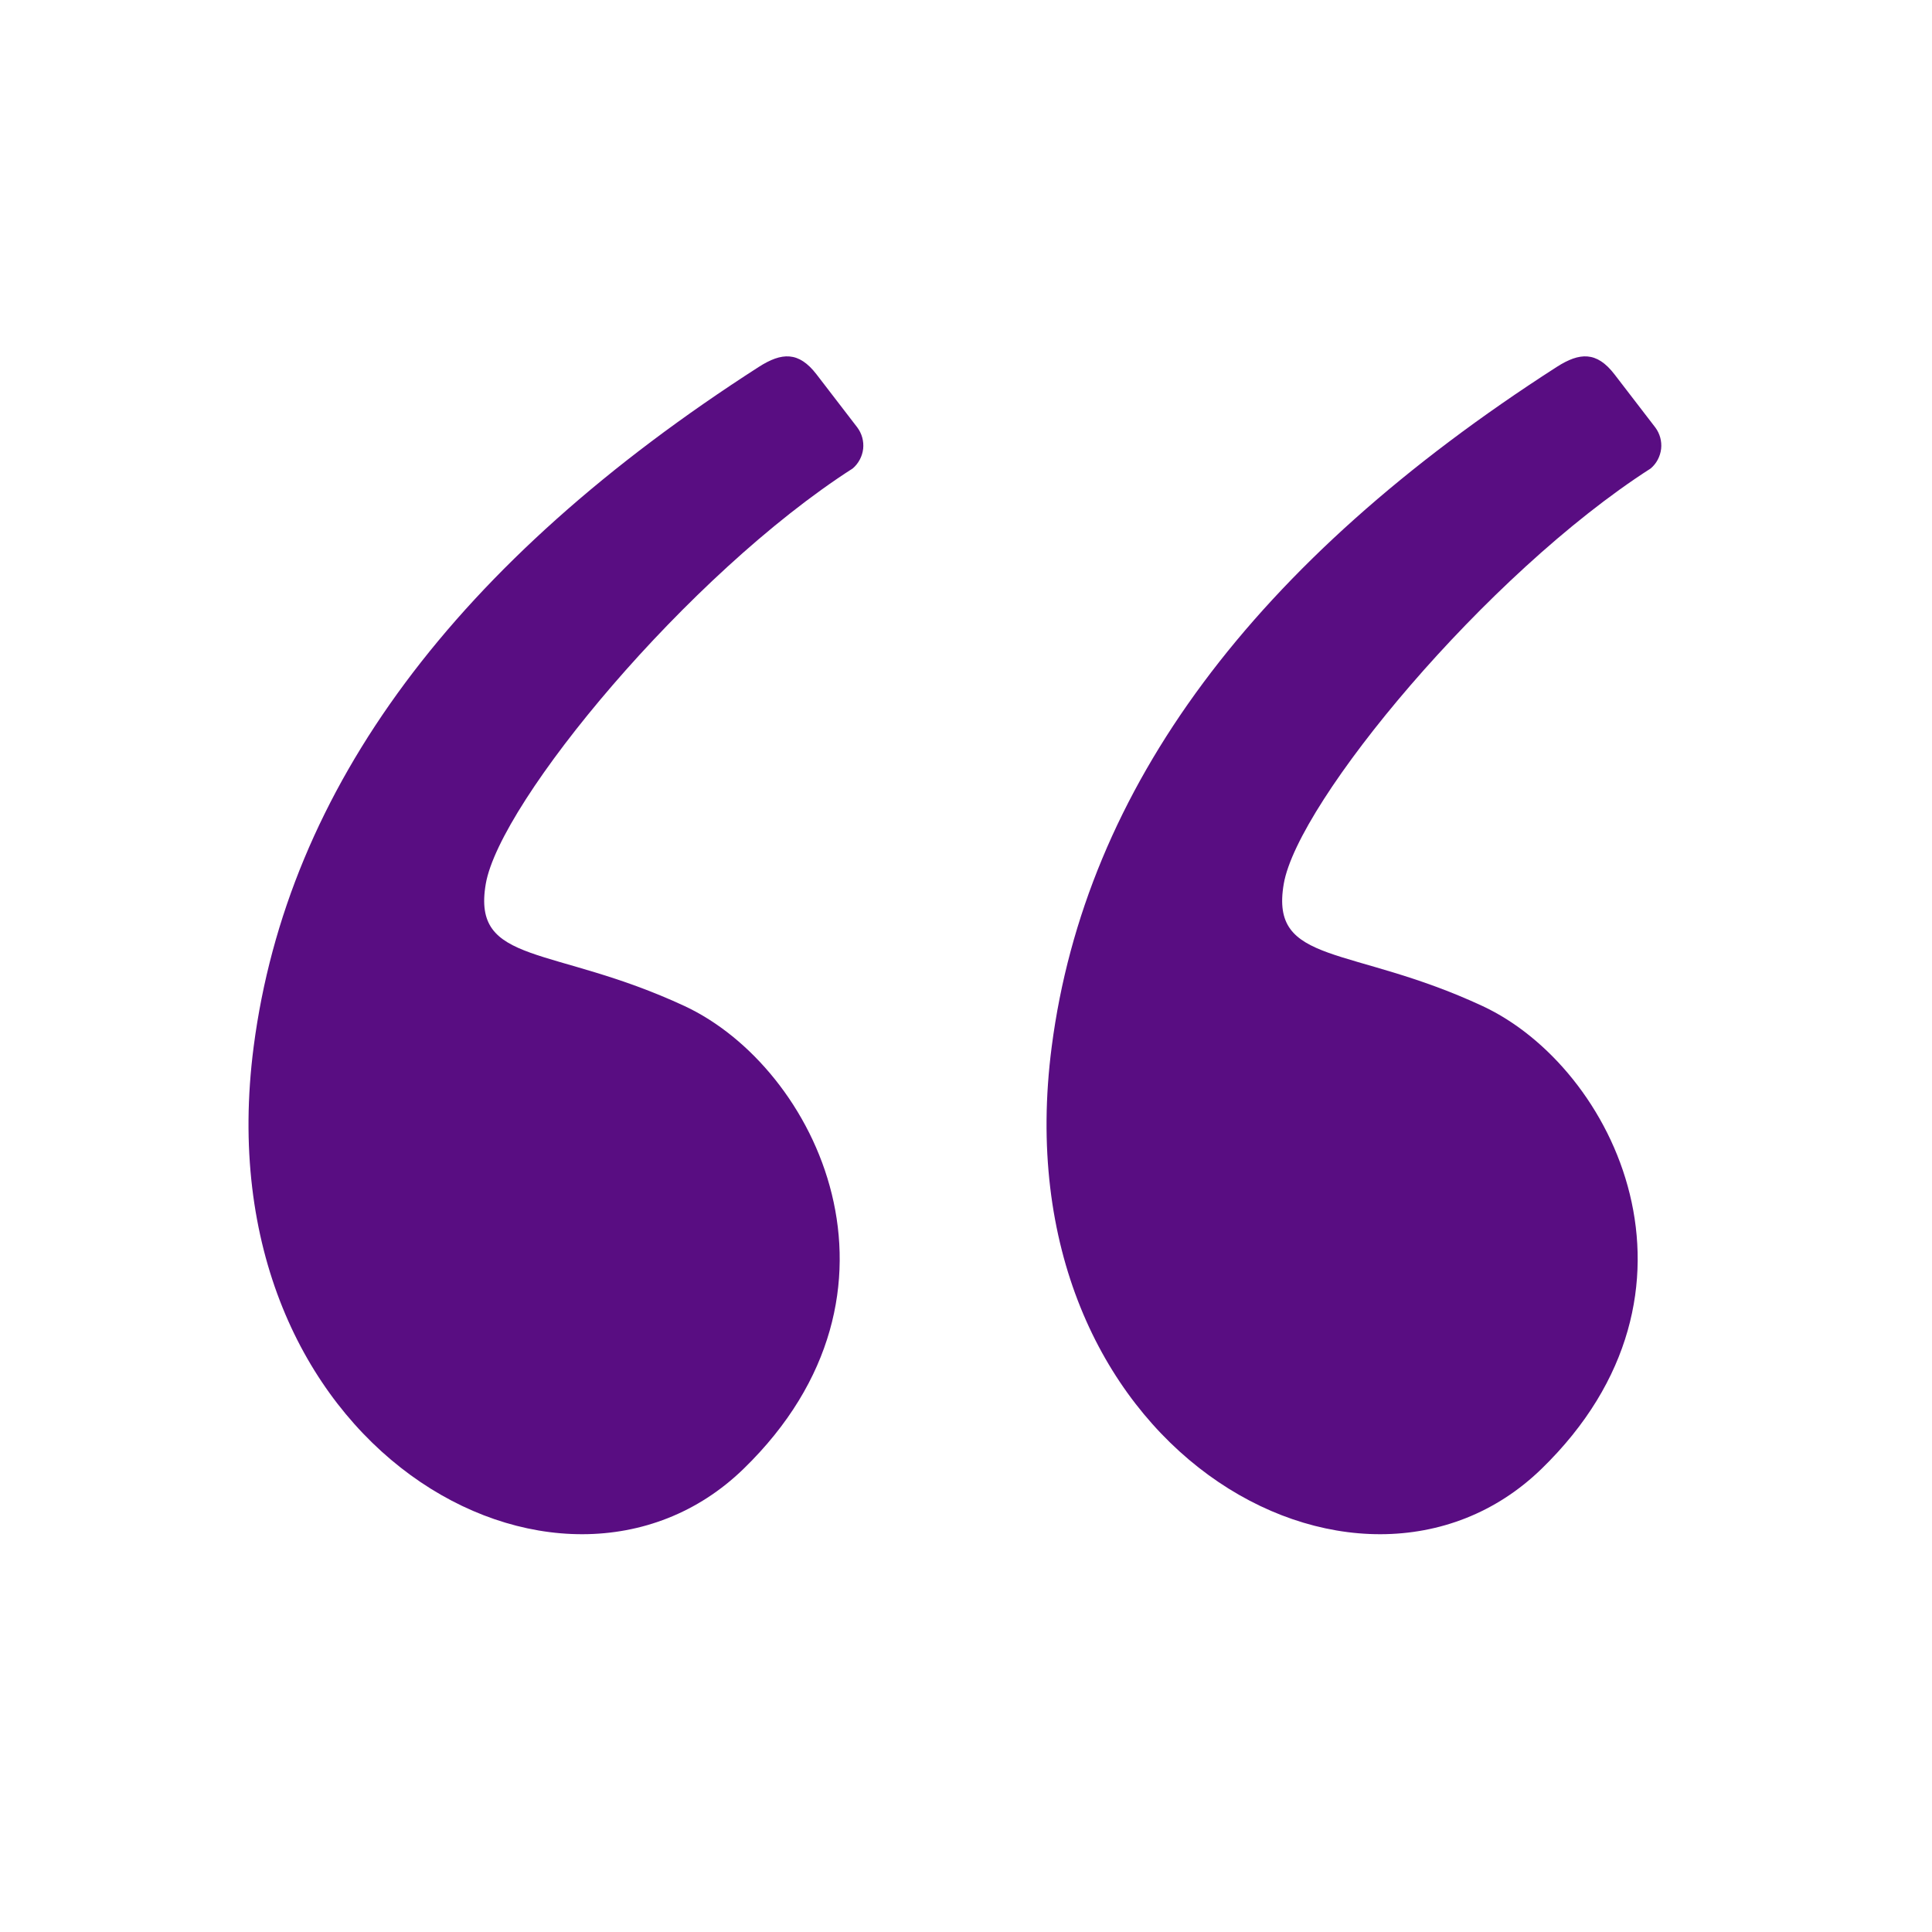 <svg width="30" height="30" viewBox="0 0 30 30" fill="none" xmlns="http://www.w3.org/2000/svg">
<path fill-rule="evenodd" clip-rule="evenodd" d="M11.783 5.697C7.077 8.72 4.462 12.237 3.939 16.252C3.125 22.5 8.712 25.558 11.544 22.81C14.375 20.062 12.678 16.575 10.628 15.621C8.578 14.668 7.324 15 7.543 13.725C7.762 12.452 10.678 8.919 13.241 7.274C13.331 7.197 13.389 7.088 13.403 6.97C13.416 6.851 13.383 6.732 13.312 6.637L12.678 5.812C12.403 5.455 12.139 5.469 11.783 5.697M24.174 5.697C19.468 8.72 16.853 12.238 16.331 16.252C15.516 22.5 21.104 25.558 23.935 22.81C26.766 20.062 25.069 16.575 23.019 15.621C20.969 14.668 19.715 15 19.934 13.725C20.152 12.452 23.069 8.919 25.632 7.274C25.723 7.197 25.78 7.088 25.794 6.969C25.807 6.851 25.774 6.732 25.703 6.637L25.069 5.812C24.794 5.455 24.53 5.469 24.174 5.697" fill="#590D82"/>
</svg>
